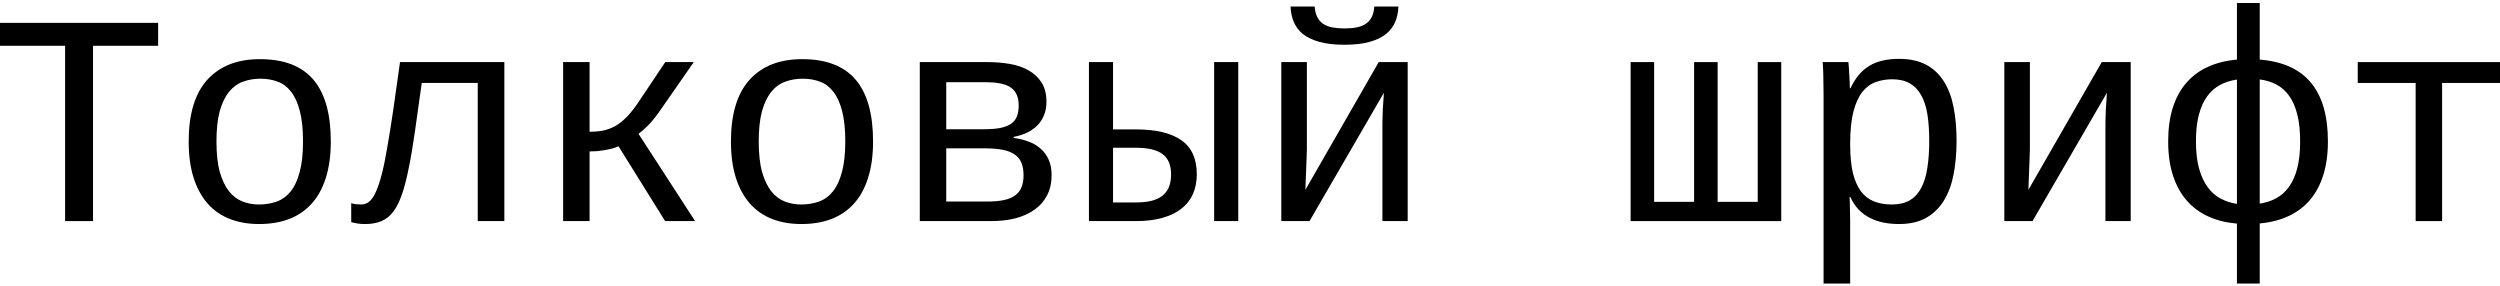 <svg width="682" height="78" viewBox="0 0 682 78" fill="none" xmlns="http://www.w3.org/2000/svg">
<path d="M25.377 12.489V60.315H17.76V12.489H0V6.235H43.136V12.489H25.377Z" fill="black"/>
<path d="M90.241 38.587C90.241 42.382 89.787 45.696 88.878 48.529C87.996 51.335 86.713 53.674 85.029 55.544C83.346 57.415 81.288 58.818 78.856 59.754C76.45 60.663 73.724 61.117 70.677 61.117C67.764 61.117 65.118 60.663 62.74 59.754C60.388 58.845 58.37 57.455 56.686 55.584C55.029 53.714 53.746 51.375 52.838 48.569C51.929 45.736 51.475 42.408 51.475 38.587C51.475 31.13 53.158 25.531 56.526 21.789C59.92 18.021 64.718 16.137 70.918 16.137C77.439 16.137 82.29 17.994 85.471 21.709C88.651 25.424 90.241 31.05 90.241 38.587ZM82.664 38.587C82.664 35.219 82.37 32.44 81.782 30.248C81.221 28.056 80.419 26.306 79.377 24.996C78.361 23.687 77.145 22.778 75.729 22.27C74.312 21.736 72.749 21.468 71.038 21.468C69.301 21.468 67.698 21.749 66.228 22.31C64.758 22.845 63.488 23.78 62.419 25.117C61.377 26.426 60.548 28.177 59.934 30.368C59.346 32.56 59.052 35.299 59.052 38.587C59.052 41.954 59.359 44.747 59.974 46.965C60.615 49.157 61.457 50.907 62.499 52.217C63.568 53.527 64.798 54.449 66.188 54.983C67.604 55.518 69.074 55.785 70.597 55.785C72.335 55.785 73.938 55.531 75.408 55.023C76.905 54.489 78.188 53.567 79.257 52.257C80.326 50.947 81.154 49.184 81.742 46.965C82.357 44.747 82.664 41.954 82.664 38.587Z" fill="black"/>
<path d="M130.33 60.315V22.631H115.056C114.362 27.549 113.747 31.918 113.212 35.74C112.678 39.535 112.117 42.863 111.529 45.722C110.967 48.582 110.353 50.988 109.684 52.939C109.016 54.89 108.228 56.48 107.319 57.709C106.411 58.912 105.328 59.781 104.072 60.315C102.816 60.85 101.319 61.117 99.582 61.117C98.807 61.117 98.099 61.063 97.457 60.956C96.816 60.85 96.268 60.729 95.814 60.596V55.424C96.108 55.531 96.508 55.625 97.016 55.705C97.524 55.758 98.032 55.785 98.54 55.785C99.368 55.785 100.116 55.504 100.785 54.943C101.453 54.382 102.054 53.473 102.589 52.217C103.15 50.961 103.684 49.344 104.192 47.366C104.7 45.362 105.194 42.916 105.676 40.03C106.183 37.143 106.718 33.803 107.279 30.008C107.84 26.186 108.455 21.829 109.123 16.938H137.587V60.315H130.33Z" fill="black"/>
<path d="M153.622 16.938H160.838V35.941C162.175 35.941 163.404 35.834 164.527 35.62C165.676 35.38 166.785 34.965 167.854 34.377C168.923 33.763 169.979 32.921 171.021 31.852C172.064 30.783 173.146 29.406 174.268 27.722L181.484 16.938H189.262L180.202 29.967C178.785 31.999 177.569 33.495 176.553 34.457C175.538 35.42 174.749 36.101 174.188 36.502L189.623 60.315H181.444L168.736 39.91C168.255 40.123 167.694 40.324 167.052 40.511C166.411 40.671 165.729 40.818 165.008 40.952C164.313 41.059 163.605 41.152 162.883 41.233C162.161 41.286 161.48 41.313 160.838 41.313V60.315H153.622V16.938Z" fill="black"/>
<path d="M238.171 38.587C238.171 42.382 237.716 45.696 236.808 48.529C235.926 51.335 234.643 53.674 232.959 55.544C231.275 57.415 229.218 58.818 226.785 59.754C224.38 60.663 221.654 61.117 218.607 61.117C215.694 61.117 213.048 60.663 210.67 59.754C208.318 58.845 206.3 57.455 204.616 55.584C202.959 53.714 201.676 51.375 200.767 48.569C199.859 45.736 199.404 42.408 199.404 38.587C199.404 31.13 201.088 25.531 204.456 21.789C207.85 18.021 212.647 16.137 218.848 16.137C225.369 16.137 230.22 17.994 233.4 21.709C236.581 25.424 238.171 31.05 238.171 38.587ZM230.594 38.587C230.594 35.219 230.3 32.44 229.712 30.248C229.151 28.056 228.349 26.306 227.307 24.996C226.291 23.687 225.075 22.778 223.659 22.27C222.242 21.736 220.679 21.468 218.968 21.468C217.231 21.468 215.627 21.749 214.157 22.31C212.687 22.845 211.418 23.78 210.349 25.117C209.307 26.426 208.478 28.177 207.863 30.368C207.275 32.56 206.981 35.299 206.981 38.587C206.981 41.954 207.289 44.747 207.903 46.965C208.545 49.157 209.387 50.907 210.429 52.217C211.498 53.527 212.727 54.449 214.117 54.983C215.534 55.518 217.004 55.785 218.527 55.785C220.264 55.785 221.868 55.531 223.338 55.023C224.834 54.489 226.117 53.567 227.186 52.257C228.255 50.947 229.084 49.184 229.672 46.965C230.287 44.747 230.594 41.954 230.594 38.587Z" fill="black"/>
<path d="M269.441 16.938C271.472 16.938 273.449 17.099 275.374 17.419C277.298 17.74 279.009 18.315 280.505 19.143C282.002 19.972 283.205 21.081 284.113 22.471C285.022 23.86 285.476 25.638 285.476 27.803C285.476 29.192 285.236 30.435 284.755 31.531C284.3 32.627 283.672 33.562 282.87 34.337C282.069 35.112 281.12 35.754 280.024 36.261C278.955 36.742 277.792 37.103 276.536 37.344V37.624C277.98 37.812 279.329 38.146 280.585 38.627C281.868 39.081 282.964 39.722 283.873 40.551C284.808 41.353 285.543 42.355 286.078 43.558C286.612 44.734 286.879 46.15 286.879 47.807C286.879 49.892 286.465 51.723 285.637 53.299C284.835 54.849 283.699 56.146 282.229 57.188C280.786 58.23 279.049 59.019 277.017 59.553C275.013 60.061 272.795 60.315 270.363 60.315H250.919V16.938H269.441ZM258.135 54.983H269.2C271.044 54.983 272.594 54.849 273.85 54.582C275.133 54.315 276.162 53.887 276.937 53.299C277.739 52.711 278.314 51.977 278.661 51.094C279.035 50.186 279.222 49.103 279.222 47.847C279.222 46.511 279.035 45.375 278.661 44.44C278.287 43.504 277.672 42.742 276.817 42.155C275.988 41.567 274.906 41.139 273.57 40.872C272.233 40.604 270.616 40.471 268.719 40.471H258.135V54.983ZM258.135 22.431V35.259H268.398C270.216 35.259 271.726 35.139 272.928 34.898C274.158 34.631 275.133 34.244 275.855 33.736C276.603 33.201 277.124 32.533 277.418 31.731C277.739 30.903 277.899 29.914 277.899 28.765C277.899 26.573 277.218 24.97 275.855 23.954C274.492 22.938 272.193 22.431 268.959 22.431H258.135Z" fill="black"/>
<path d="M309.851 35.299C315.329 35.299 319.472 36.288 322.278 38.266C325.085 40.217 326.488 43.317 326.488 47.567C326.488 49.544 326.14 51.322 325.445 52.898C324.75 54.475 323.708 55.812 322.318 56.907C320.929 58.003 319.191 58.845 317.107 59.433C315.049 60.021 312.643 60.315 309.891 60.315H297.062V16.938H303.637V35.299H309.851ZM303.637 55.224H309.851C311.615 55.224 313.098 55.063 314.3 54.743C315.53 54.395 316.519 53.901 317.267 53.259C318.042 52.591 318.603 51.789 318.951 50.854C319.298 49.892 319.472 48.796 319.472 47.567C319.472 45.054 318.71 43.224 317.187 42.074C315.69 40.898 313.258 40.31 309.891 40.31H303.637V55.224ZM331.218 60.315V16.938H337.793V60.315H331.218Z" fill="black"/>
<path d="M356.515 16.938V40.671C356.515 41.286 356.488 42.114 356.434 43.157C356.408 44.172 356.368 45.228 356.314 46.324C356.287 47.42 356.247 48.462 356.194 49.451C356.167 50.44 356.14 51.215 356.114 51.776L376.118 16.938H384.016V60.315H377.121V33.856C377.121 33.348 377.134 32.72 377.161 31.972C377.187 31.197 377.214 30.408 377.241 29.607C377.294 28.805 377.348 28.03 377.401 27.281C377.455 26.506 377.495 25.852 377.521 25.317L357.236 60.315H349.539V16.938H356.515ZM366.777 12.208C364.105 12.208 361.846 11.954 360.002 11.446C358.158 10.938 356.648 10.23 355.472 9.321C354.323 8.386 353.481 7.277 352.947 5.994C352.412 4.711 352.118 3.308 352.065 1.785H358.639C358.72 2.934 358.96 3.896 359.361 4.671C359.762 5.446 360.296 6.061 360.965 6.515C361.659 6.969 362.488 7.29 363.45 7.477C364.439 7.664 365.548 7.758 366.777 7.758C368.007 7.758 369.103 7.664 370.065 7.477C371.054 7.29 371.882 6.969 372.55 6.515C373.245 6.061 373.793 5.446 374.194 4.671C374.595 3.896 374.835 2.934 374.916 1.785H381.49C381.437 3.308 381.143 4.711 380.608 5.994C380.074 7.277 379.219 8.386 378.043 9.321C376.893 10.23 375.397 10.938 373.553 11.446C371.708 11.954 369.45 12.208 366.777 12.208Z" fill="black"/>
<path d="M444.831 60.315V16.938H451.246V55.063H462.15V16.938H468.564V55.063H479.509V16.938H485.923V60.315H444.831Z" fill="black"/>
<path d="M533.75 38.426C533.75 41.714 533.482 44.747 532.948 47.526C532.413 50.306 531.531 52.698 530.302 54.703C529.073 56.707 527.456 58.284 525.451 59.433C523.447 60.556 520.974 61.117 518.035 61.117C516.565 61.117 515.161 60.983 513.825 60.716C512.489 60.449 511.246 60.021 510.097 59.433C508.948 58.845 507.919 58.083 507.01 57.148C506.128 56.213 505.38 55.077 504.765 53.74H504.565C504.591 53.794 504.605 54.034 504.605 54.462C504.631 54.863 504.645 55.371 504.645 55.985C504.671 56.6 504.685 57.295 504.685 58.07C504.712 58.845 504.725 59.62 504.725 60.395V77.353H497.469V25.918C497.469 24.849 497.455 23.82 497.429 22.831C497.429 21.843 497.415 20.961 497.389 20.186C497.362 19.384 497.335 18.702 497.308 18.141C497.282 17.58 497.255 17.179 497.228 16.938H504.244C504.271 17.018 504.297 17.312 504.324 17.82C504.377 18.301 504.418 18.889 504.444 19.584C504.498 20.279 504.538 21.027 504.565 21.829C504.618 22.631 504.645 23.379 504.645 24.074H504.805C505.473 22.684 506.222 21.482 507.05 20.466C507.905 19.451 508.867 18.622 509.937 17.981C511.006 17.312 512.208 16.831 513.545 16.538C514.881 16.217 516.378 16.056 518.035 16.056C520.974 16.056 523.447 16.591 525.451 17.66C527.456 18.729 529.073 20.252 530.302 22.23C531.531 24.181 532.413 26.533 532.948 29.286C533.482 32.039 533.75 35.086 533.75 38.426ZM526.293 38.426C526.293 35.754 526.133 33.375 525.812 31.29C525.491 29.206 524.93 27.455 524.128 26.039C523.353 24.595 522.311 23.5 521.001 22.751C519.718 22.003 518.101 21.629 516.15 21.629C514.574 21.629 513.09 21.883 511.7 22.39C510.311 22.872 509.095 23.767 508.052 25.076C507.037 26.359 506.222 28.15 505.607 30.448C505.019 32.747 504.725 35.7 504.725 39.308C504.725 42.382 504.965 44.974 505.447 47.086C505.954 49.17 506.689 50.867 507.651 52.177C508.614 53.46 509.803 54.382 511.219 54.943C512.636 55.504 514.253 55.785 516.07 55.785C518.021 55.785 519.652 55.411 520.961 54.662C522.271 53.887 523.313 52.765 524.088 51.295C524.89 49.825 525.451 48.008 525.772 45.843C526.119 43.678 526.293 41.206 526.293 38.426Z" fill="black"/>
<path d="M553.754 16.938V40.671C553.754 41.286 553.727 42.114 553.674 43.157C553.647 44.172 553.607 45.228 553.554 46.324C553.527 47.42 553.487 48.462 553.433 49.451C553.407 50.44 553.38 51.215 553.353 51.776L573.358 16.938H581.256V60.315H574.36V33.856C574.36 33.348 574.374 32.72 574.4 31.972C574.427 31.197 574.454 30.408 574.48 29.607C574.534 28.805 574.587 28.03 574.641 27.281C574.694 26.506 574.734 25.852 574.761 25.317L554.476 60.315H546.779V16.938H553.754Z" fill="black"/>
<path d="M635.055 38.587C635.055 42.061 634.628 45.135 633.773 47.807C632.944 50.453 631.728 52.711 630.124 54.582C628.548 56.426 626.61 57.883 624.311 58.952C622.013 60.021 619.394 60.689 616.454 60.956V77.353H610.24V60.997C607.38 60.756 604.788 60.115 602.463 59.072C600.164 58.03 598.2 56.587 596.57 54.743C594.939 52.872 593.683 50.6 592.801 47.927C591.919 45.228 591.478 42.114 591.478 38.587C591.478 35.139 591.893 32.092 592.721 29.446C593.55 26.8 594.766 24.542 596.369 22.671C597.973 20.8 599.937 19.33 602.262 18.261C604.587 17.192 607.247 16.524 610.24 16.257V0.822H616.454V16.257C622.735 16.765 627.398 18.876 630.445 22.591C633.519 26.279 635.055 31.611 635.055 38.587ZM599.055 38.587C599.055 41.526 599.349 44.025 599.937 46.083C600.525 48.141 601.327 49.838 602.342 51.175C603.358 52.511 604.534 53.527 605.87 54.221C607.233 54.916 608.69 55.384 610.24 55.625V21.709C608.556 21.95 607.033 22.431 605.67 23.152C604.307 23.874 603.131 24.903 602.142 26.239C601.153 27.575 600.392 29.259 599.857 31.29C599.322 33.295 599.055 35.727 599.055 38.587ZM627.479 38.587C627.479 35.647 627.211 33.161 626.677 31.13C626.142 29.072 625.394 27.388 624.432 26.079C623.47 24.742 622.307 23.727 620.944 23.032C619.608 22.337 618.111 21.883 616.454 21.669V55.544C618.084 55.304 619.568 54.823 620.904 54.101C622.267 53.38 623.429 52.351 624.392 51.014C625.381 49.678 626.142 47.994 626.677 45.963C627.211 43.932 627.479 41.473 627.479 38.587Z" fill="black"/>
<path d="M643.194 16.938H682V22.631H666.205V60.315H658.989V22.631H643.194V16.938Z" fill="black"/>
</svg>
